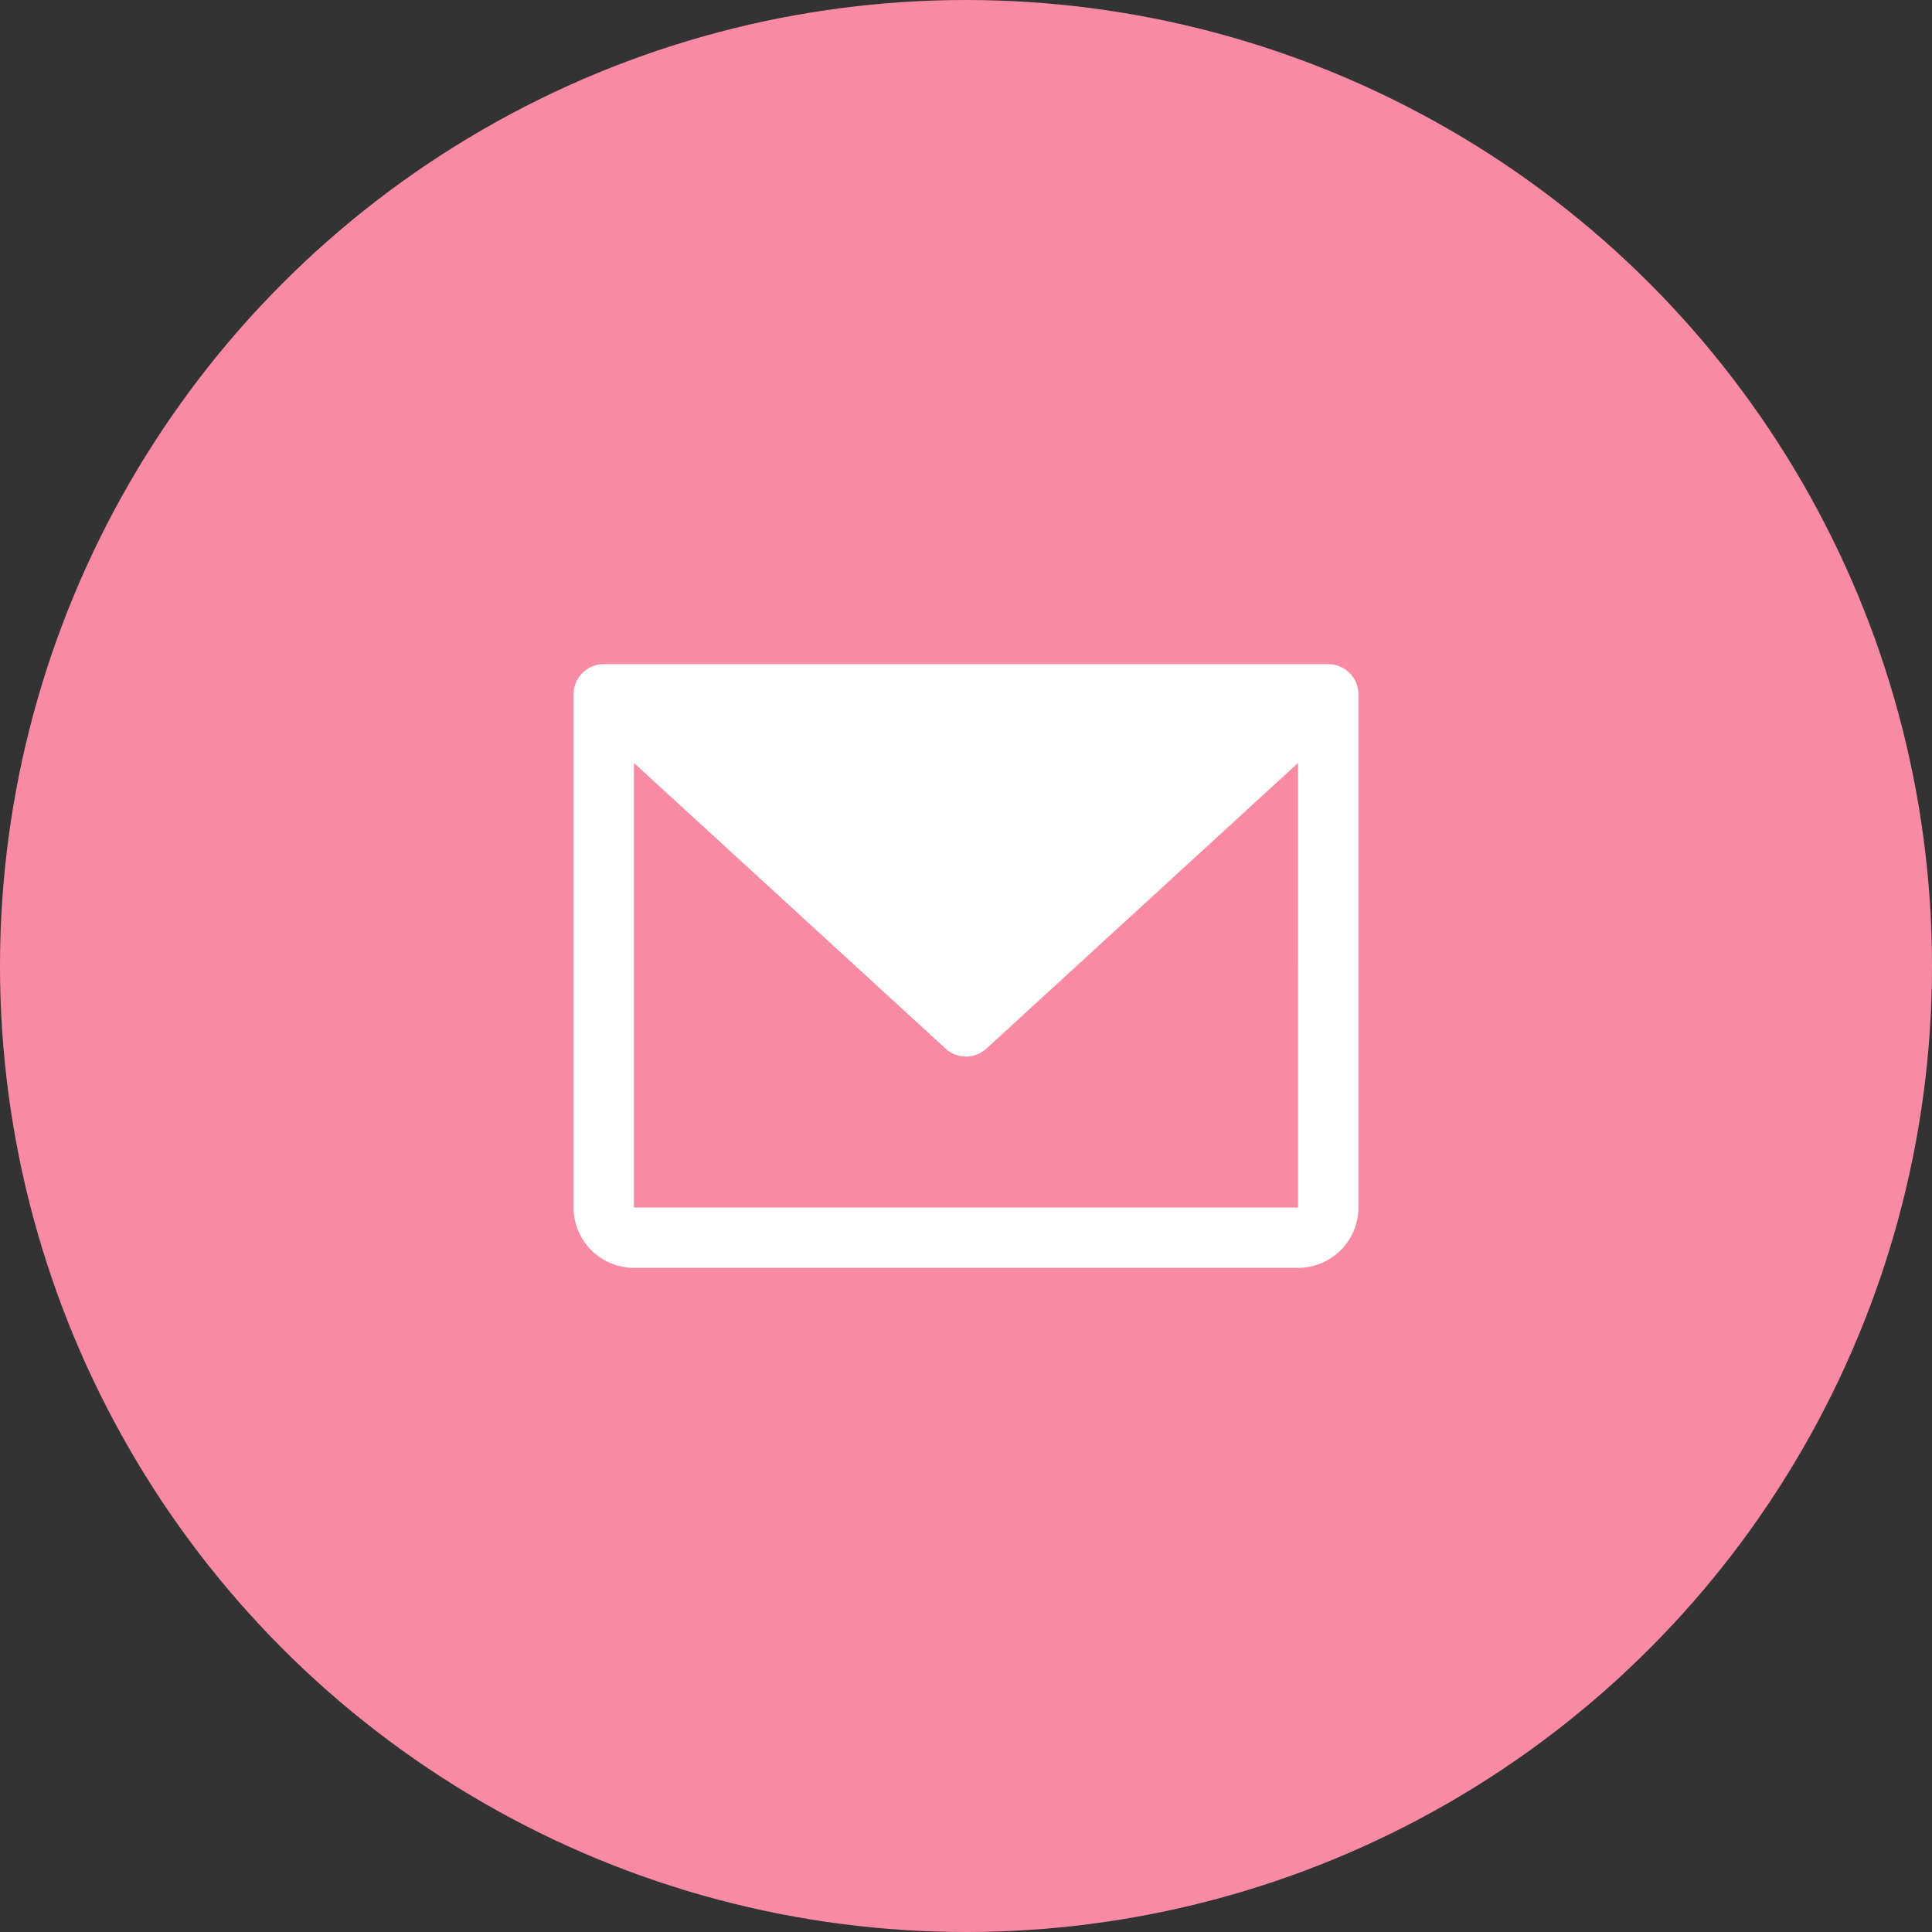 <svg width="60" height="60" viewBox="0 0 60 60" fill="none" xmlns="http://www.w3.org/2000/svg">
<rect x="0" y="0" width="60" height="60" fill="#333333" stroke="none"/>
<circle cx="30" cy="30" r="30" fill="#F98AA4"/>
<path d="M42.186 21.54C42.186 21.523 42.185 21.506 42.184 21.488C42.183 21.474 42.181 21.46 42.18 21.446C42.178 21.43 42.175 21.414 42.172 21.398C42.17 21.383 42.167 21.369 42.164 21.355C42.16 21.339 42.156 21.324 42.152 21.309C42.148 21.295 42.144 21.28 42.139 21.266C42.134 21.251 42.129 21.237 42.123 21.222C42.117 21.208 42.112 21.195 42.106 21.181C42.099 21.167 42.093 21.153 42.086 21.139C42.079 21.125 42.072 21.112 42.064 21.099C42.057 21.086 42.049 21.073 42.041 21.06C42.032 21.047 42.023 21.034 42.014 21.021C42.006 21.009 41.997 20.997 41.988 20.986C41.978 20.972 41.967 20.96 41.956 20.947C41.951 20.941 41.946 20.935 41.941 20.929C41.937 20.924 41.932 20.92 41.927 20.915C41.916 20.903 41.904 20.892 41.892 20.881C41.881 20.87 41.87 20.86 41.858 20.85C41.847 20.84 41.836 20.831 41.824 20.822C41.811 20.812 41.798 20.802 41.785 20.793C41.774 20.785 41.762 20.778 41.75 20.77C41.736 20.762 41.722 20.753 41.708 20.745C41.695 20.738 41.682 20.732 41.67 20.725C41.656 20.718 41.642 20.711 41.627 20.705C41.613 20.698 41.599 20.693 41.584 20.687C41.571 20.682 41.557 20.677 41.543 20.672C41.528 20.667 41.512 20.663 41.496 20.659C41.483 20.655 41.469 20.651 41.456 20.648C41.44 20.645 41.424 20.642 41.407 20.639C41.393 20.637 41.379 20.634 41.364 20.633C41.349 20.631 41.334 20.63 41.318 20.628C41.302 20.627 41.286 20.626 41.271 20.626C41.264 20.626 41.257 20.625 41.25 20.625H18.75C18.744 20.625 18.737 20.626 18.731 20.626C18.714 20.626 18.697 20.627 18.68 20.629C18.666 20.63 18.651 20.631 18.637 20.633C18.621 20.634 18.606 20.637 18.59 20.64C18.575 20.642 18.56 20.645 18.545 20.648C18.531 20.651 18.517 20.655 18.502 20.659C18.487 20.663 18.472 20.667 18.457 20.672C18.443 20.677 18.429 20.683 18.414 20.688C18.401 20.693 18.387 20.698 18.373 20.704C18.358 20.711 18.344 20.718 18.329 20.726C18.317 20.732 18.305 20.738 18.293 20.745C18.278 20.753 18.264 20.762 18.249 20.771C18.238 20.778 18.226 20.785 18.215 20.793C18.202 20.802 18.189 20.812 18.176 20.823C18.164 20.832 18.153 20.84 18.142 20.85C18.13 20.86 18.119 20.87 18.108 20.881C18.096 20.892 18.084 20.903 18.073 20.915C18.068 20.92 18.063 20.924 18.059 20.929C18.054 20.935 18.049 20.941 18.044 20.947C18.033 20.96 18.022 20.972 18.012 20.986C18.003 20.997 17.994 21.009 17.986 21.021C17.977 21.034 17.968 21.047 17.959 21.06C17.951 21.073 17.943 21.086 17.936 21.099C17.928 21.112 17.921 21.125 17.915 21.139C17.907 21.153 17.901 21.167 17.894 21.181C17.888 21.195 17.883 21.209 17.877 21.222C17.871 21.237 17.866 21.251 17.861 21.266C17.856 21.28 17.852 21.295 17.848 21.309C17.844 21.324 17.84 21.339 17.836 21.355C17.833 21.369 17.83 21.383 17.828 21.398C17.825 21.414 17.823 21.43 17.82 21.446C17.819 21.46 17.817 21.474 17.816 21.488C17.815 21.506 17.814 21.523 17.814 21.54C17.814 21.548 17.812 21.555 17.812 21.562V37.5C17.813 37.997 18.011 38.474 18.362 38.825C18.714 39.177 19.19 39.374 19.688 39.375H40.312C40.81 39.374 41.286 39.177 41.638 38.825C41.989 38.474 42.187 37.997 42.188 37.5V21.562C42.188 21.555 42.187 21.548 42.186 21.54ZM40.312 37.5H19.688V23.694L29.366 32.566C29.539 32.725 29.765 32.812 30 32.812C30.235 32.812 30.461 32.725 30.634 32.566L40.313 23.694L40.314 37.5L40.312 37.5Z" fill="white"/>
</svg>
